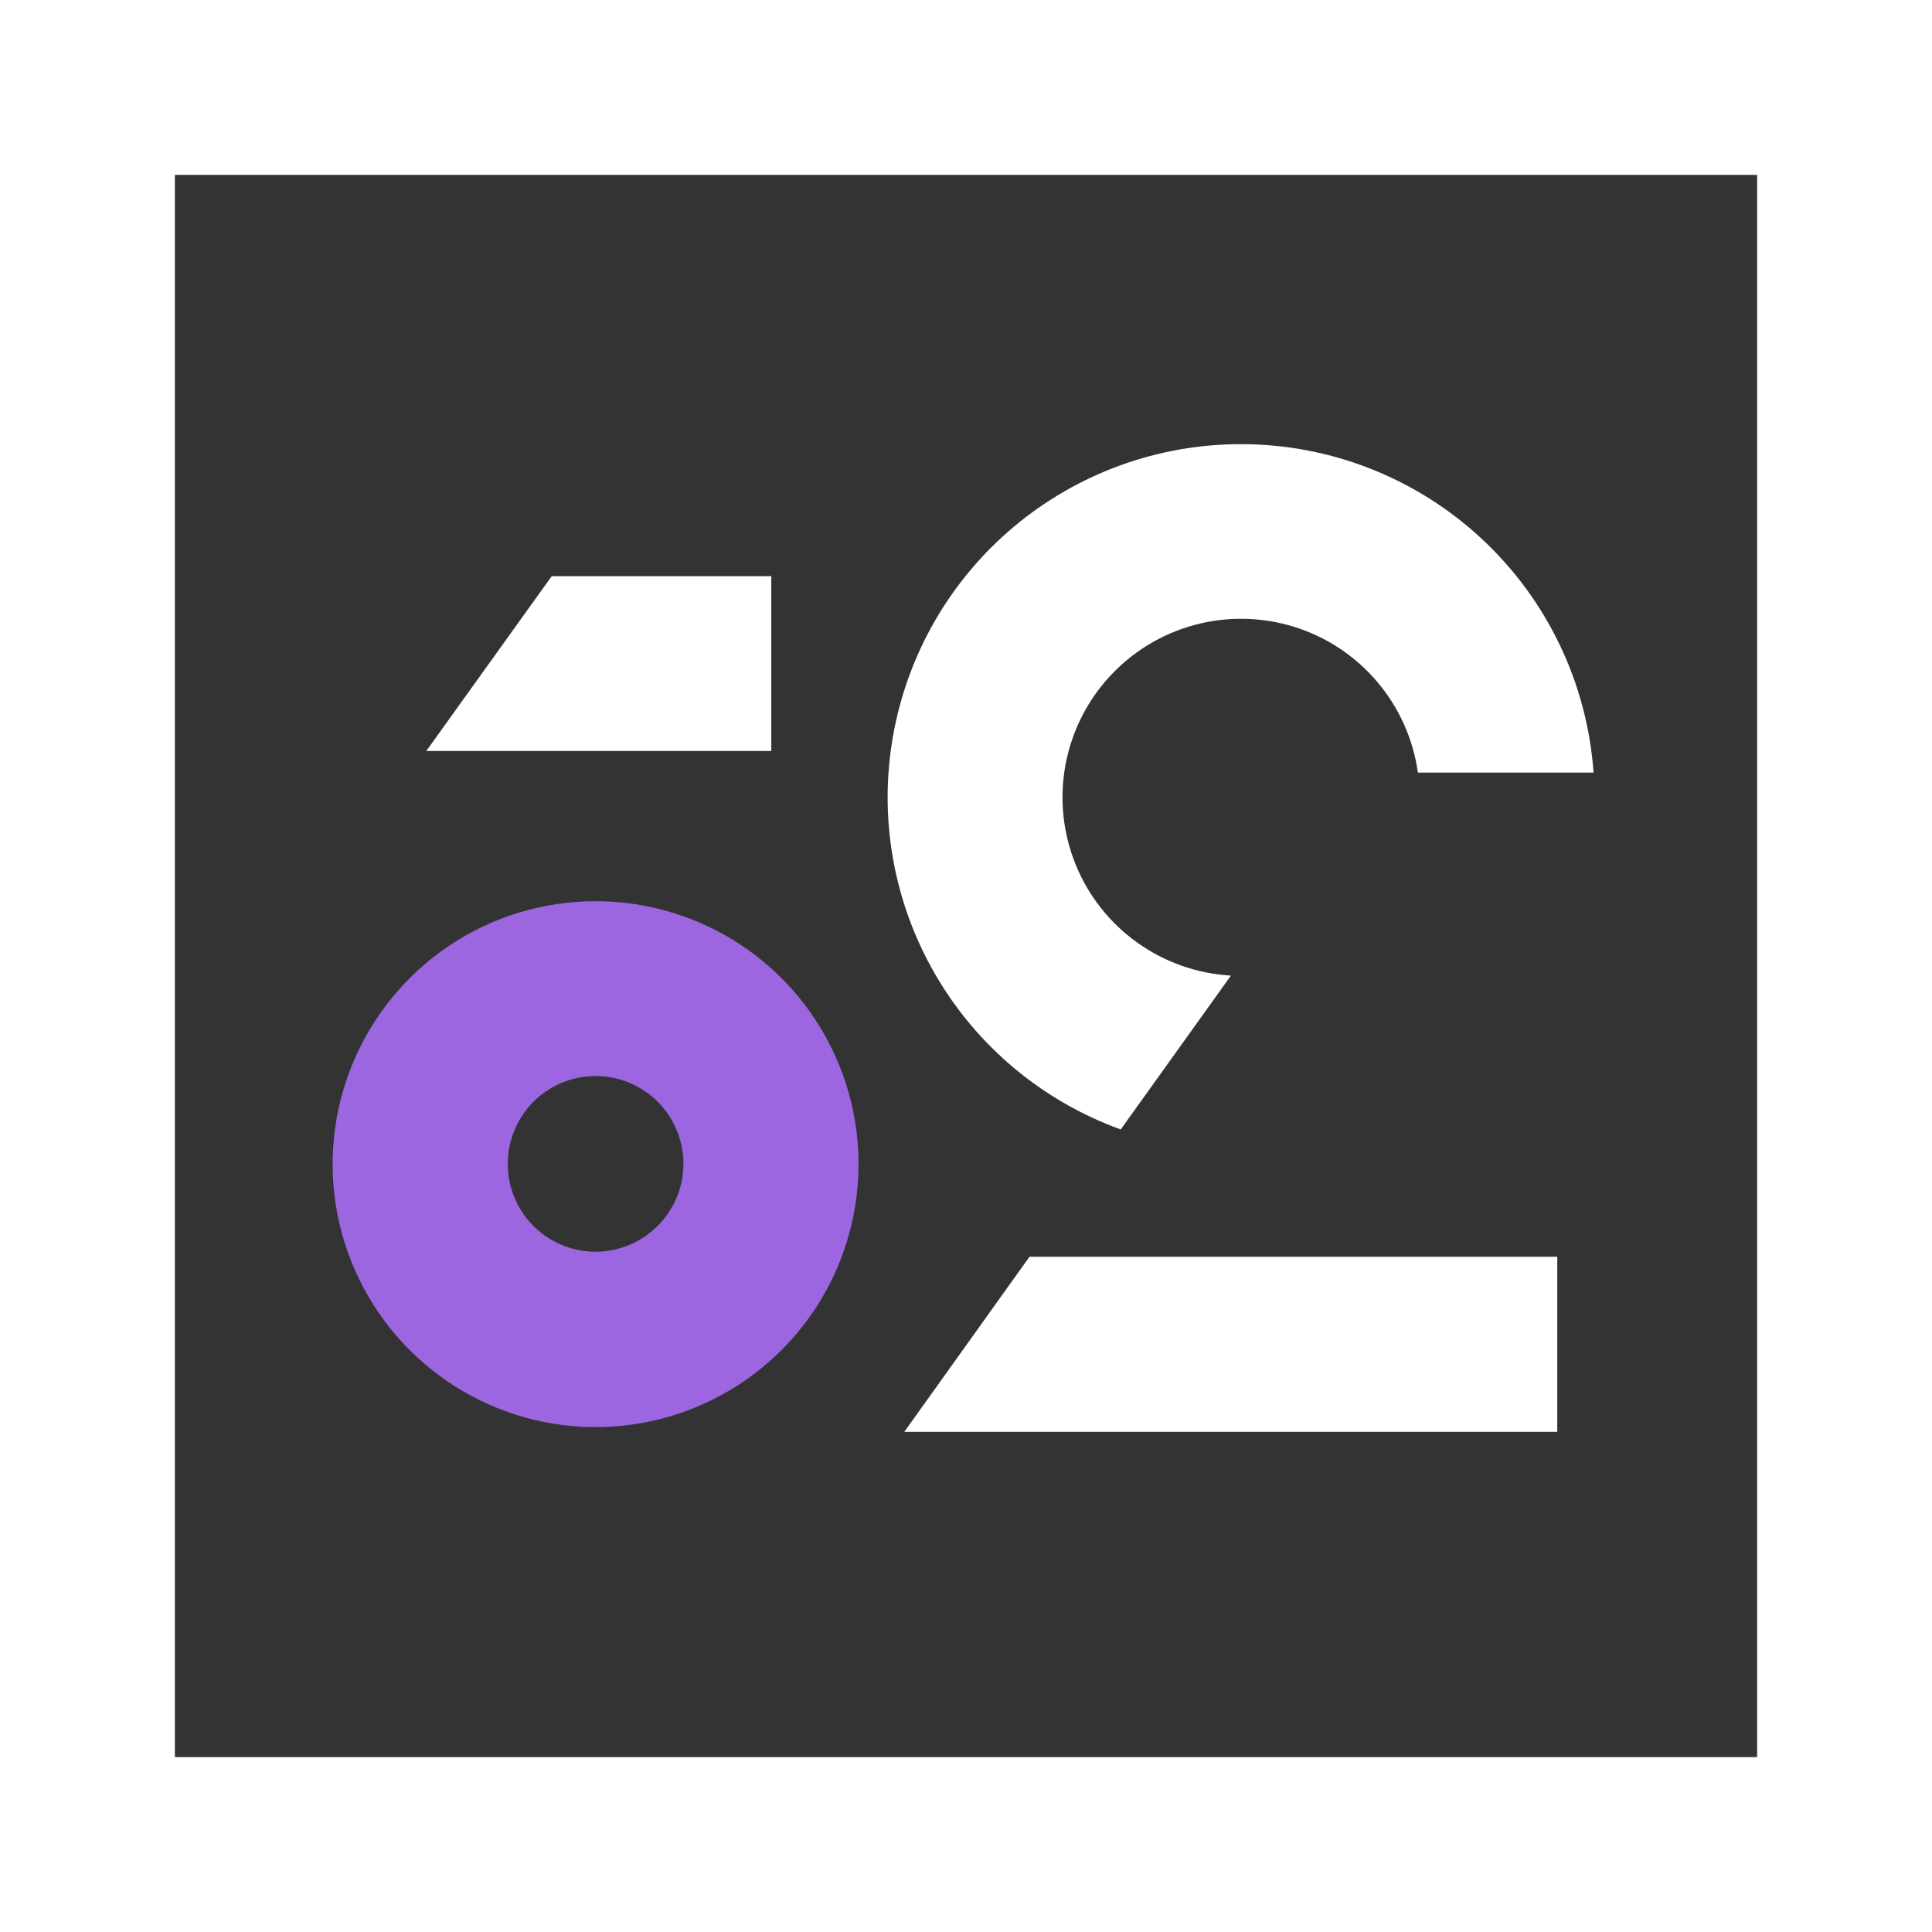 <svg width="55" height="55" viewBox="0 0 55 55" fill="none" xmlns="http://www.w3.org/2000/svg">
<rect x="0" y="0" width="55" height="55" fill="#333333" stroke="none"/>
<g clip-path="url(#clip0_532_126)">
<path d="M25.744 40.761L44.332 40.761L44.332 35.776L29.308 35.776L25.744 40.761Z" fill="white"/>
<path d="M35.341 12.644C32.974 12.64 30.682 13.471 28.867 14.991C27.053 16.511 25.833 18.622 25.422 20.954C25.011 23.285 25.436 25.686 26.622 27.735C27.808 29.783 29.679 31.348 31.905 32.153L35.042 27.773C34.081 27.719 33.154 27.392 32.371 26.831C31.588 26.271 30.981 25.499 30.619 24.607C30.258 23.714 30.157 22.737 30.329 21.79C30.502 20.842 30.939 19.963 31.592 19.255C32.244 18.547 33.084 18.038 34.014 17.789C34.944 17.539 35.926 17.559 36.846 17.846C37.765 18.133 38.584 18.676 39.206 19.41C39.83 20.144 40.231 21.04 40.364 21.994L45.365 21.994C45.185 19.457 44.052 17.083 42.192 15.348C40.332 13.613 37.885 12.647 35.341 12.644Z" fill="white"/>
<path d="M16.955 25.655C15.475 25.655 14.027 26.094 12.796 26.916C11.565 27.739 10.606 28.908 10.039 30.276C9.473 31.644 9.324 33.149 9.613 34.601C9.902 36.053 10.615 37.387 11.662 38.434C12.709 39.481 14.043 40.194 15.495 40.483C16.947 40.772 18.452 40.624 19.82 40.057C21.188 39.49 22.357 38.531 23.18 37.3C24.002 36.069 24.441 34.621 24.441 33.141C24.441 31.155 23.653 29.251 22.249 27.847C20.845 26.443 18.941 25.655 16.955 25.655ZM16.955 35.634C16.461 35.634 15.977 35.487 15.566 35.212C15.155 34.938 14.835 34.547 14.645 34.09C14.456 33.633 14.407 33.13 14.503 32.645C14.6 32.16 14.838 31.715 15.187 31.365C15.537 31.016 15.982 30.777 16.468 30.681C16.953 30.584 17.455 30.634 17.912 30.823C18.369 31.012 18.76 31.333 19.034 31.744C19.309 32.155 19.456 32.639 19.456 33.133C19.454 33.796 19.19 34.431 18.721 34.899C18.253 35.368 17.618 35.632 16.955 35.634Z" fill="#9B66DF"/>
<path d="M21.957 16.402L15.706 16.402L12.135 21.38L21.957 21.38L21.957 16.402Z" fill="white"/>
<path d="M55 55L55 -3.8147e-06L0 -8.62293e-06L0 55L55 55ZM4.978 4.978L50.022 4.978L50.022 50.022L4.978 50.022L4.978 4.978Z" fill="white"/>
</g>
<defs>
<clipPath id="clip0_532_126">
<rect width="55" height="55" fill="white" transform="translate(55 55) rotate(-180)"/>
</clipPath>
</defs>
</svg>
